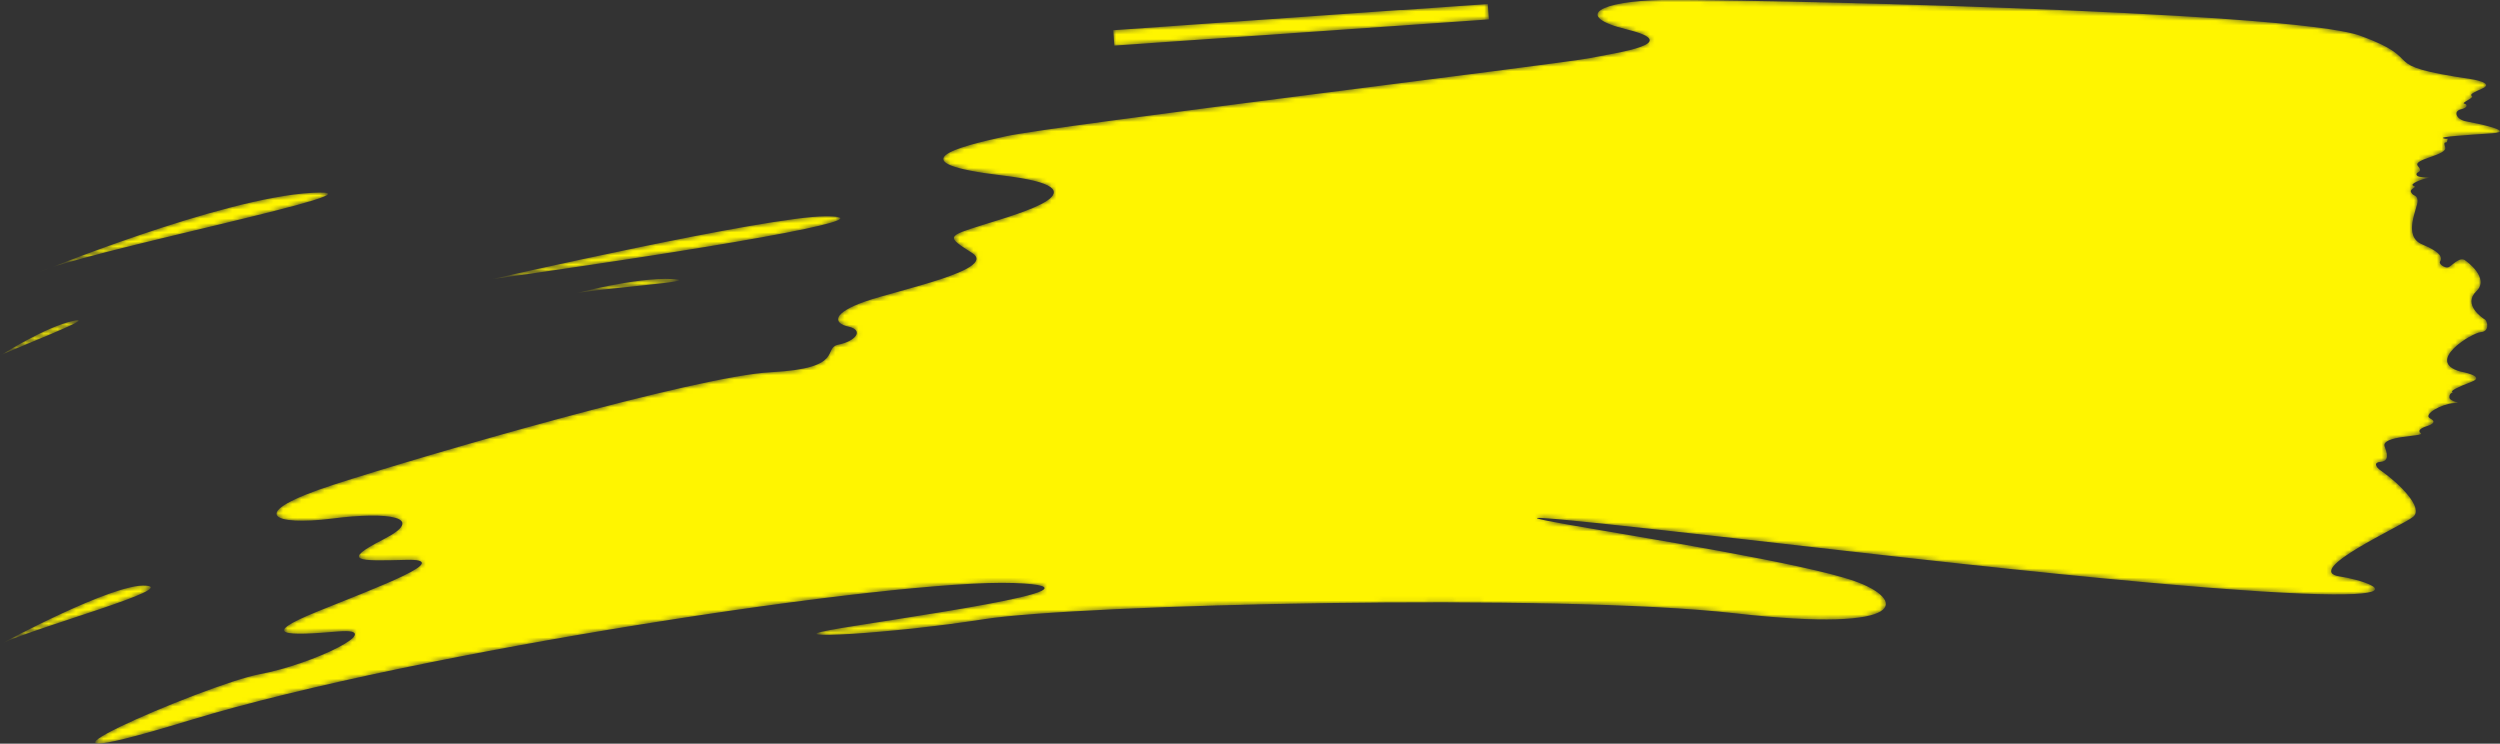 <svg id="hpBrush2" xmlns="http://www.w3.org/2000/svg" viewBox="0 0 543.2 161.59" class="svg_scroll active"><rect x="0" y="0" width="543.2" height="161.59" fill="#333333" stroke="none"/><mask id="hpBrush2_mask" class="svg_mask right"><path fill="#FFF" d="M304.82,2.17l-.59,0L241.88,6.57l.24,3.34,81.39-5.69L323.27.88Zm212.66,100.2c-1.51-1-1.63-1.92-.32-2s2-.8,1-3.3S527,94.89,526,94.12s.86-1.37,1.33-1.53,2.45-.77.72-1.66,2.53-3.17,5.08-3.34-.84-.12-.92-1.25,1.07-1,.63-1.18,1-1,4.21-2.21-2.42-2.22-2.42-2.22c-7.86-2.14,2.45-8.42,4.42-8.56s1.44-2.43.88-2.75-4.89-3.24-1.86-6.14-2.34-6.64-2.34-6.64c-1.29-1.09-3.06,1.22-3.76,1.44s-2.2-.68-1.77-1.31.47-1.88-3.9-3.67-.92-8-1-9.43-.84-.9-1.38-1.82,1.53-1.12.49-1.47,1.7-1.43,3.11-1.71-2.2.15-2.44-.67,1.59-.41.29-1.93,6.47-2.3,5.93-4.06.32-.56.44-1.4.28-.2-.82-.55,5-.71,10.5-1.09-3.38-2.21-5.56-2.6-2.84-2.19-1.19-2.6,1.47-1.12.75-1.25,2-1.22,1.74-1.56-.81-.42,2.15-1.7-2.44-2.08-2.44-2.08c-21.43-3.17-8.81-3.89-24-9.41S374.14-.24,361.06,0s-19.74,3.42-7.46,6.43-1.92,4.94-8.06,6.18-116.34,14.66-127,17-24,5.75-.66,8.53,3.83,8.17-4.23,10.7-8.06,2.54-2.41,6.14S195.15,63,188,65.5s-7.08,4.71-3.64,5.47,1.54,3.16-2.14,3.9,1.59,5.16-14.65,6-75.17,18-95,24.42-13,9-.51,7.4,20.72-.34,11.29,4.48-5.6,4.77,4.92,4.48-5.61,5.69-19.1,11.14-6.59,5.34,4.35,4.42-5.49,7.13-17.1,9.28-64.29,25-15.14,10,153.78-30.77,179-29.81-28.3,8.06-39.9,10.21,12.94.87,33.45-2.35,124.35-5.69,163.18-1.28,36.83-3.19,25.95-7c-21.8-7.71-143.1-22.72-1.06-6.47s114.83,6.67,106.5,5.46,13.57-11,15.94-12.95S521.26,105,517.48,102.37ZM106.77,60.68S166.76,47,179.35,47,168,52,106.77,60.68Zm18,3.14s13.38-3.61,21.28-3.19S129.43,62.69,124.73,63.82ZM.64,139.69s24-13,31.05-12.45S8.84,136,.64,139.69ZM7.83,59.43s40.1-16.46,60-17.54S15.72,55.1,7.83,59.43ZM0,77.3s10-6.39,16-7.59S1.73,76.23,0,77.3Z"></path></mask><path mask="url(#hpBrush2_mask)" fill="#fff500" d="M304.82,2.17l-.59,0L241.88,6.57l.24,3.34,81.39-5.69L323.27.88Zm212.66,100.2c-1.51-1-1.63-1.92-.32-2s2-.8,1-3.3S527,94.89,526,94.12s.86-1.37,1.33-1.53,2.45-.77.72-1.66,2.53-3.17,5.08-3.34-.84-.12-.92-1.25,1.07-1,.63-1.18,1-1,4.21-2.21-2.42-2.22-2.42-2.22c-7.86-2.14,2.45-8.42,4.42-8.56s1.44-2.43.88-2.75-4.89-3.24-1.86-6.14-2.34-6.64-2.34-6.64c-1.29-1.09-3.06,1.22-3.76,1.44s-2.2-.68-1.77-1.31.47-1.88-3.9-3.67-.92-8-1-9.43-.84-.9-1.38-1.82,1.53-1.12.49-1.47,1.7-1.43,3.11-1.71-2.2.15-2.44-.67,1.59-.41.29-1.93,6.47-2.3,5.93-4.06.32-.56.44-1.4.28-.2-.82-.55,5-.71,10.5-1.09-3.38-2.21-5.56-2.6-2.84-2.19-1.19-2.6,1.47-1.12.75-1.25,2-1.22,1.74-1.56-.81-.42,2.15-1.7-2.44-2.08-2.44-2.08c-21.43-3.17-8.81-3.89-24-9.41S374.14-.24,361.06,0s-19.74,3.42-7.46,6.43-1.92,4.94-8.06,6.18-116.34,14.66-127,17-24,5.75-.66,8.53,3.83,8.17-4.23,10.7-8.06,2.54-2.41,6.14S195.15,63,188,65.5s-7.08,4.71-3.64,5.47,1.54,3.16-2.14,3.9,1.59,5.16-14.65,6-75.17,18-95,24.42-13,9-.51,7.4,20.72-.34,11.29,4.48-5.6,4.77,4.92,4.48-5.61,5.69-19.1,11.14-6.59,5.34,4.35,4.42-5.49,7.13-17.1,9.28-64.29,25-15.14,10,153.78-30.77,179-29.81-28.3,8.06-39.9,10.21,12.94.87,33.45-2.35,124.35-5.69,163.18-1.28,36.83-3.19,25.95-7c-21.8-7.71-143.1-22.72-1.06-6.47s114.83,6.67,106.5,5.46,13.57-11,15.94-12.95S521.26,105,517.48,102.37ZM106.77,60.68S166.76,47,179.35,47,168,52,106.77,60.68Zm18,3.14s13.38-3.61,21.28-3.19S129.43,62.69,124.73,63.82ZM.64,139.69s24-13,31.05-12.45S8.84,136,.64,139.69ZM7.83,59.43s40.1-16.46,60-17.54S15.72,55.1,7.83,59.43ZM0,77.3s10-6.39,16-7.59S1.73,76.23,0,77.3Z"></path></svg>
